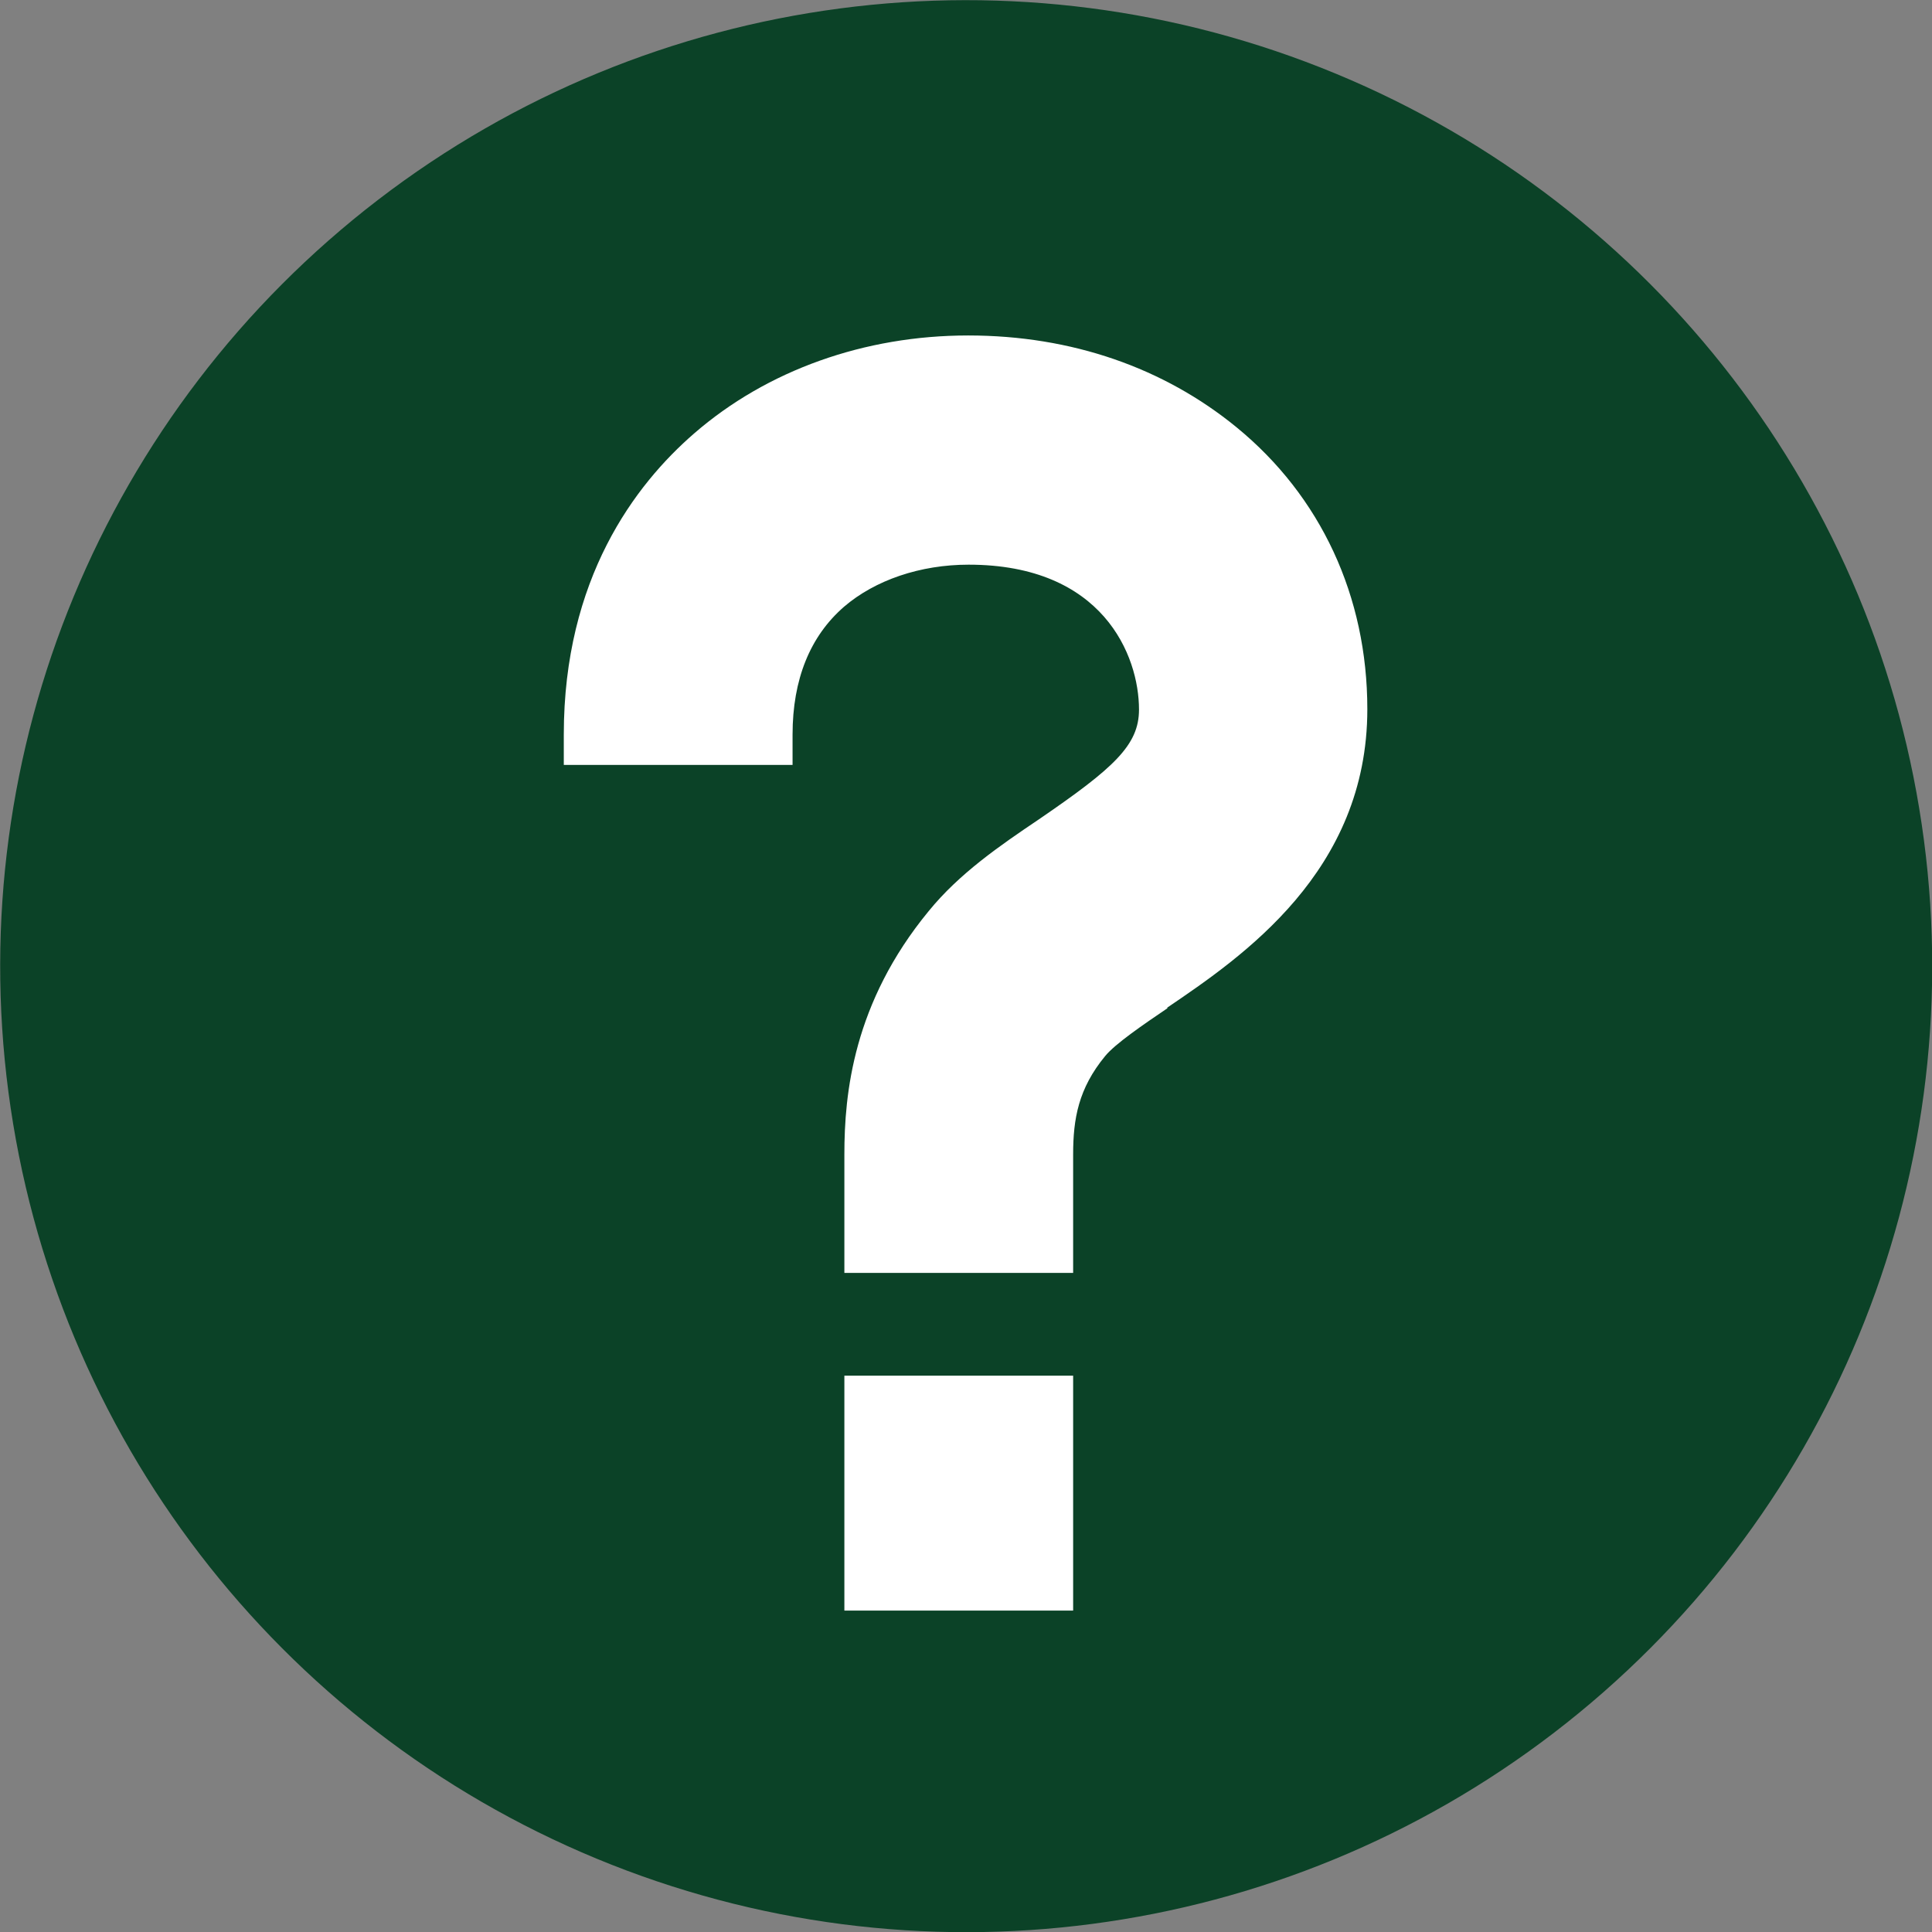 <?xml version="1.0" encoding="UTF-8"?><svg id="_レイヤー_2" xmlns="http://www.w3.org/2000/svg" width="44" height="44" viewBox="0 0 44 44"><rect x="0" y="0" width="44" height="44" fill="#808080" stroke="none"/><defs><style>.cls-1{fill:#0b4227;}.cls-2{fill:#fff;}</style></defs><g id="_レイヤー_1-2"><circle class="cls-1" cx="22" cy="22" r="22" transform="translate(-6.74 33.91) rotate(-67.5)"/><rect class="cls-2" x="19.23" y="31.33" width="5.21" height="5.35"/><path class="cls-2" d="M26.59,22.96c-.56.38-1.19.81-1.42,1.09-.61.74-.73,1.43-.73,2.24v2.7h-5.21v-2.7c0-1.38.2-3.45,1.92-5.54.7-.86,1.62-1.49,2.51-2.09,1.71-1.17,2.28-1.69,2.28-2.5,0-1.23-.82-3.3-3.88-3.3-1.1,0-2.13.35-2.84.96-.77.67-1.17,1.65-1.17,2.91v.69h-5.21v-.69c0-3.55,1.62-5.69,2.97-6.86,1.66-1.44,3.88-2.23,6.24-2.23s4.46.74,6.11,2.09c1.92,1.57,2.98,3.85,2.98,6.42,0,3.7-2.85,5.64-4.56,6.8Z"/></g></svg>